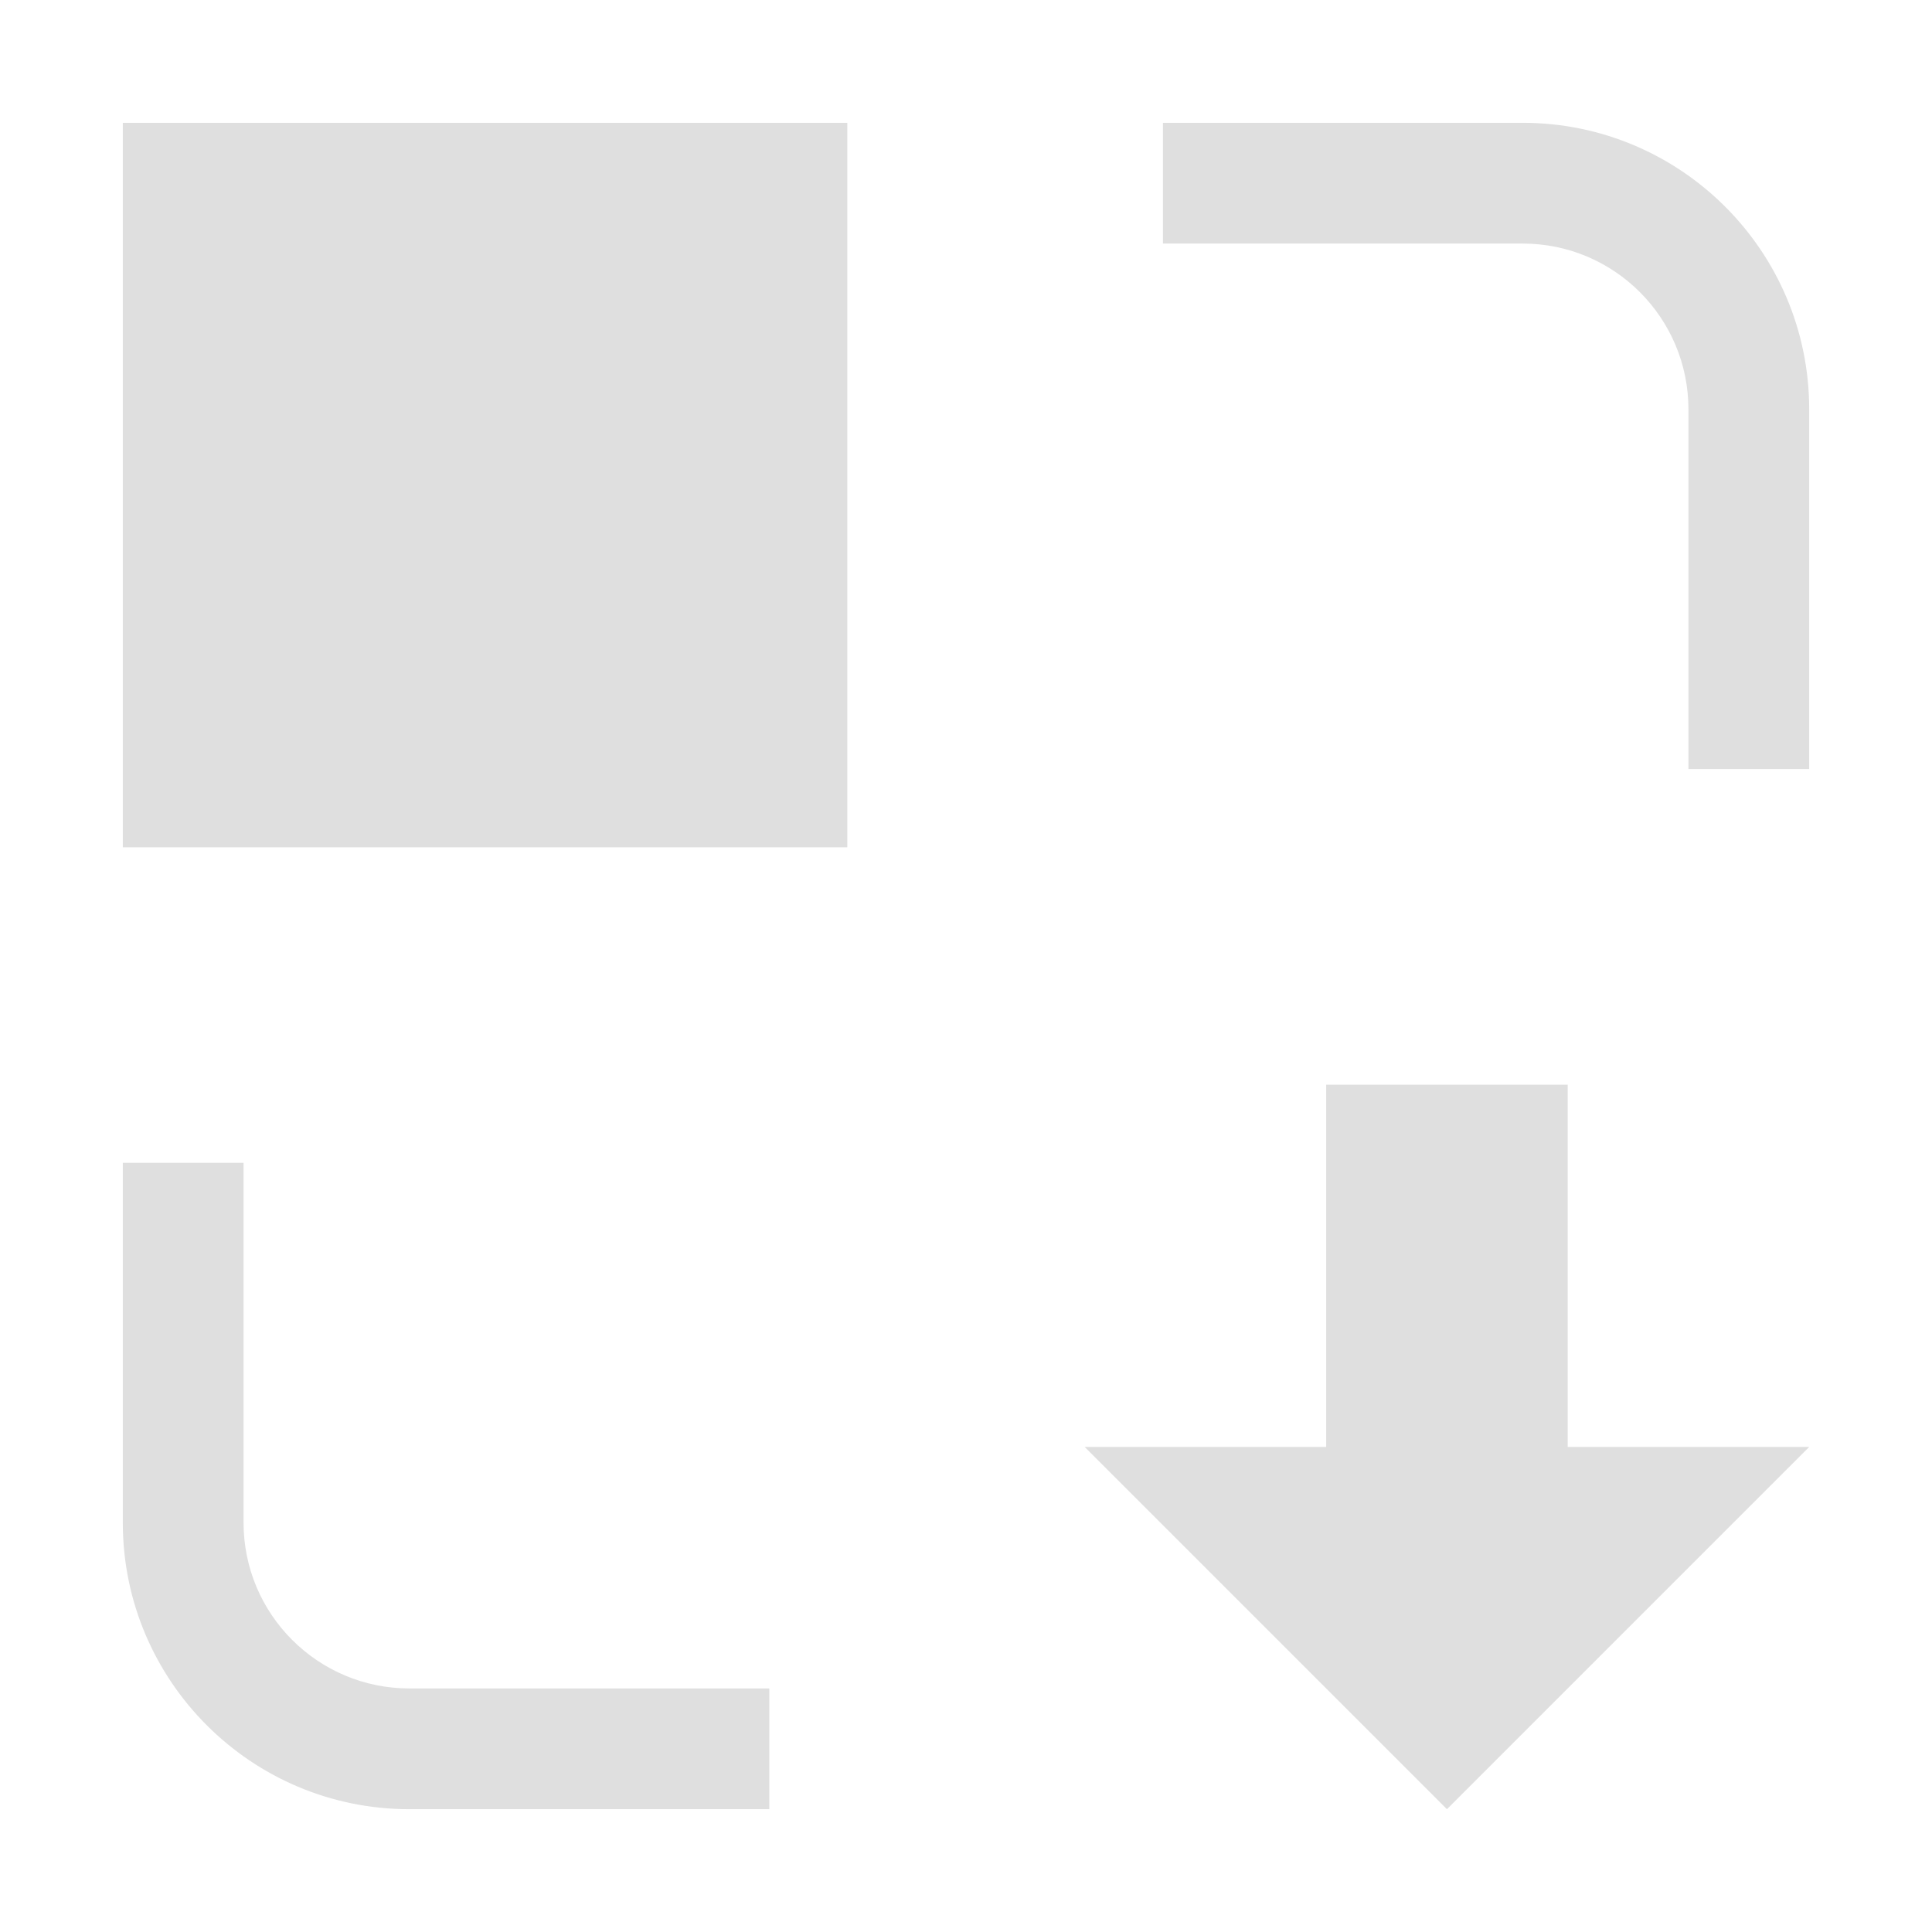 <svg xmlns="http://www.w3.org/2000/svg" style="fill-rule:evenodd;clip-rule:evenodd;stroke-linejoin:round;stroke-miterlimit:2" width="100%" height="100%" viewBox="0 0 16 16" xml:space="preserve">
 <defs>
  <style id="current-color-scheme" type="text/css">
   .ColorScheme-Text { color:#dfdfdf; } .ColorScheme-Highlight { color:#4285f4; } .ColorScheme-NeutralText { color:#ff9800; } .ColorScheme-PositiveText { color:#4caf50; } .ColorScheme-NegativeText { color:#f44336; }
  </style>
 </defs>
 <path style="fill:currentColor;" class="ColorScheme-Text" d="M6.371,14.983l-2.981,-0c-1.31,-0 -2.373,-1.063 -2.373,-2.373l-0,-2.98l1,0l-0,2.98c-0,0.758 0.615,1.373 1.373,1.373l2.981,0l-0,1Zm0.646,-13.966l-6,0l-0,6l6,0l-0,-6Zm7.966,10.966l-2,0l-0,-3l-2,0l0,3l-2,0l3,3l3,-3Zm-0,-5.614l-1,0l-0,-2.979c-0,-0.758 -0.615,-1.373 -1.373,-1.373l-2.979,0l-0,-1l2.979,0c1.31,0 2.373,1.063 2.373,2.373l-0,2.979Z"/>
</svg>
